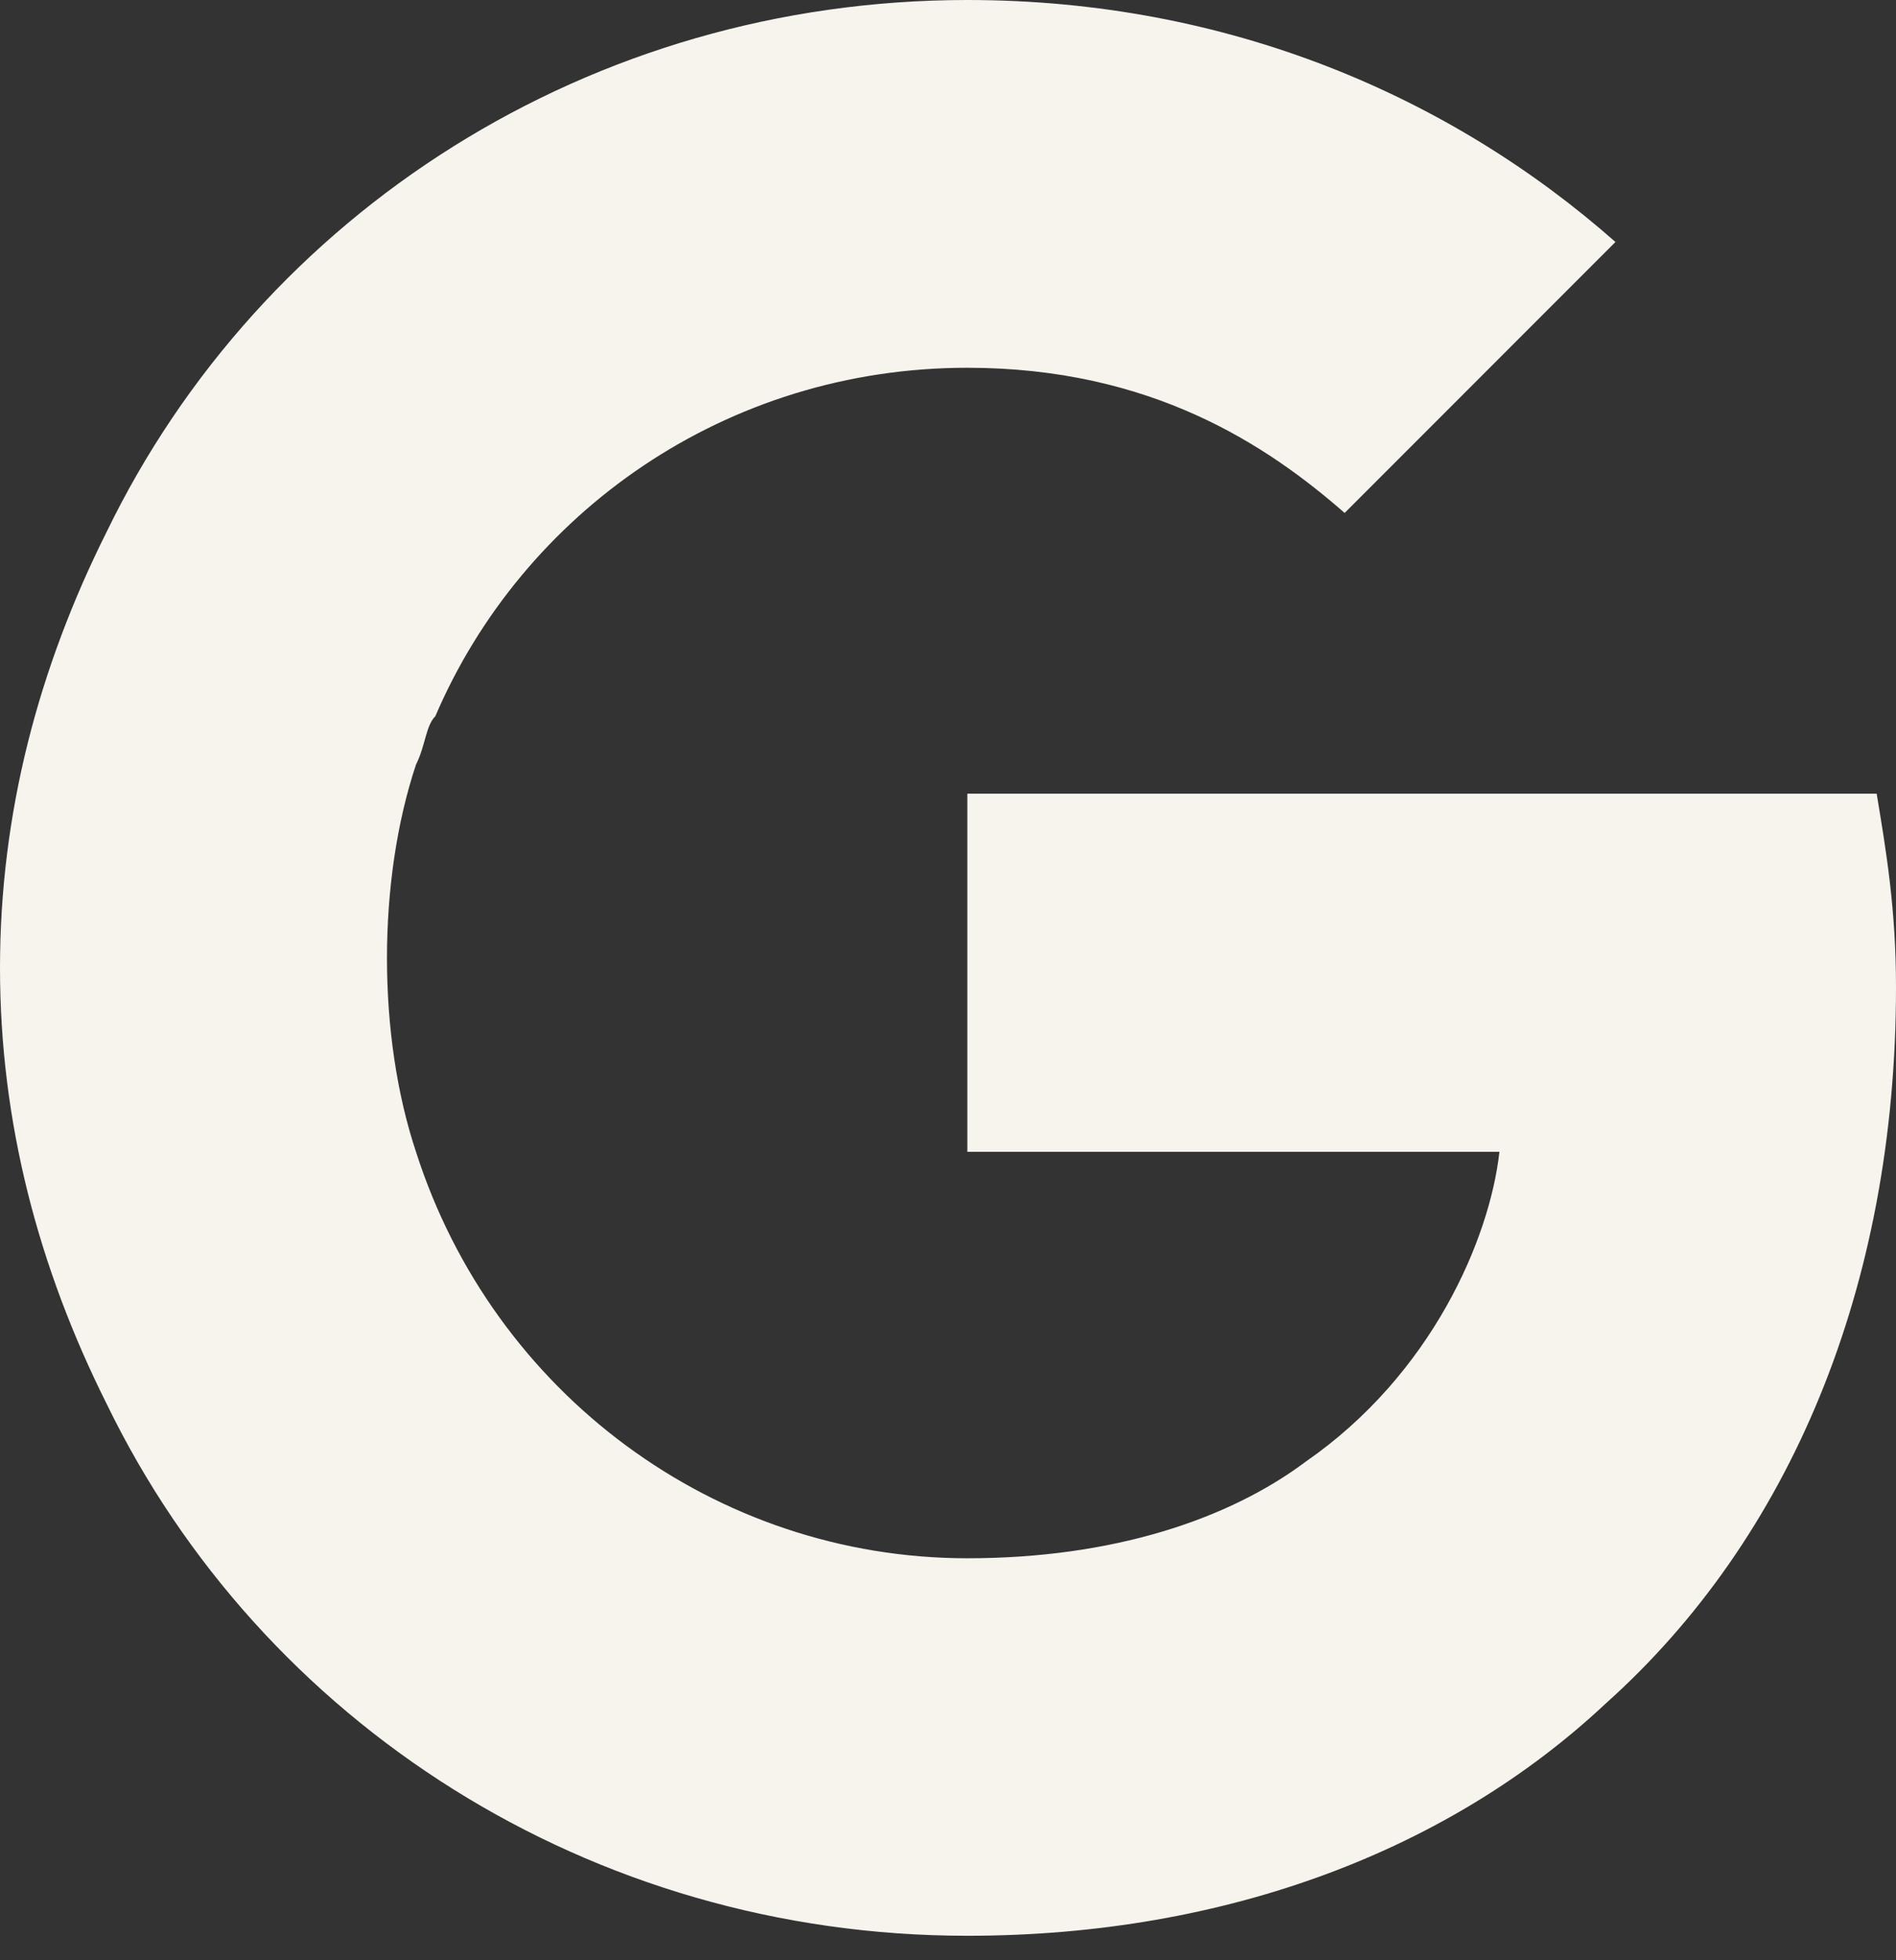 <svg xmlns="http://www.w3.org/2000/svg" width="30" height="31" viewBox="0 0 30 31" fill="none"><rect x="0" y="0" width="30" height="31" fill="#333333" stroke="none"/><path d="M29.694 12.551H15.306V18.215H23.725C23.572 19.592 22.653 21.735 20.663 23.113C19.439 24.031 17.602 24.643 15.306 24.643C11.327 24.643 7.806 22.041 6.582 18.215C6.276 17.296 6.123 16.225 6.123 15.153C6.123 14.082 6.276 13.01 6.582 12.092C6.735 11.786 6.735 11.48 6.888 11.327C8.265 8.112 11.48 5.816 15.306 5.816C18.215 5.816 20.051 7.041 21.276 8.112L25.561 3.827C22.959 1.531 19.439 0 15.306 0C9.337 0 4.133 3.367 1.684 8.418C0.612 10.561 0 12.857 0 15.306C0 17.755 0.612 20.051 1.684 22.194C4.133 27.245 9.337 30.613 15.306 30.613C19.439 30.613 22.959 29.235 25.408 26.939C28.317 24.337 30 20.357 30 15.612C30 14.388 29.847 13.47 29.694 12.551Z" fill="#F7F3ED"></path></svg>